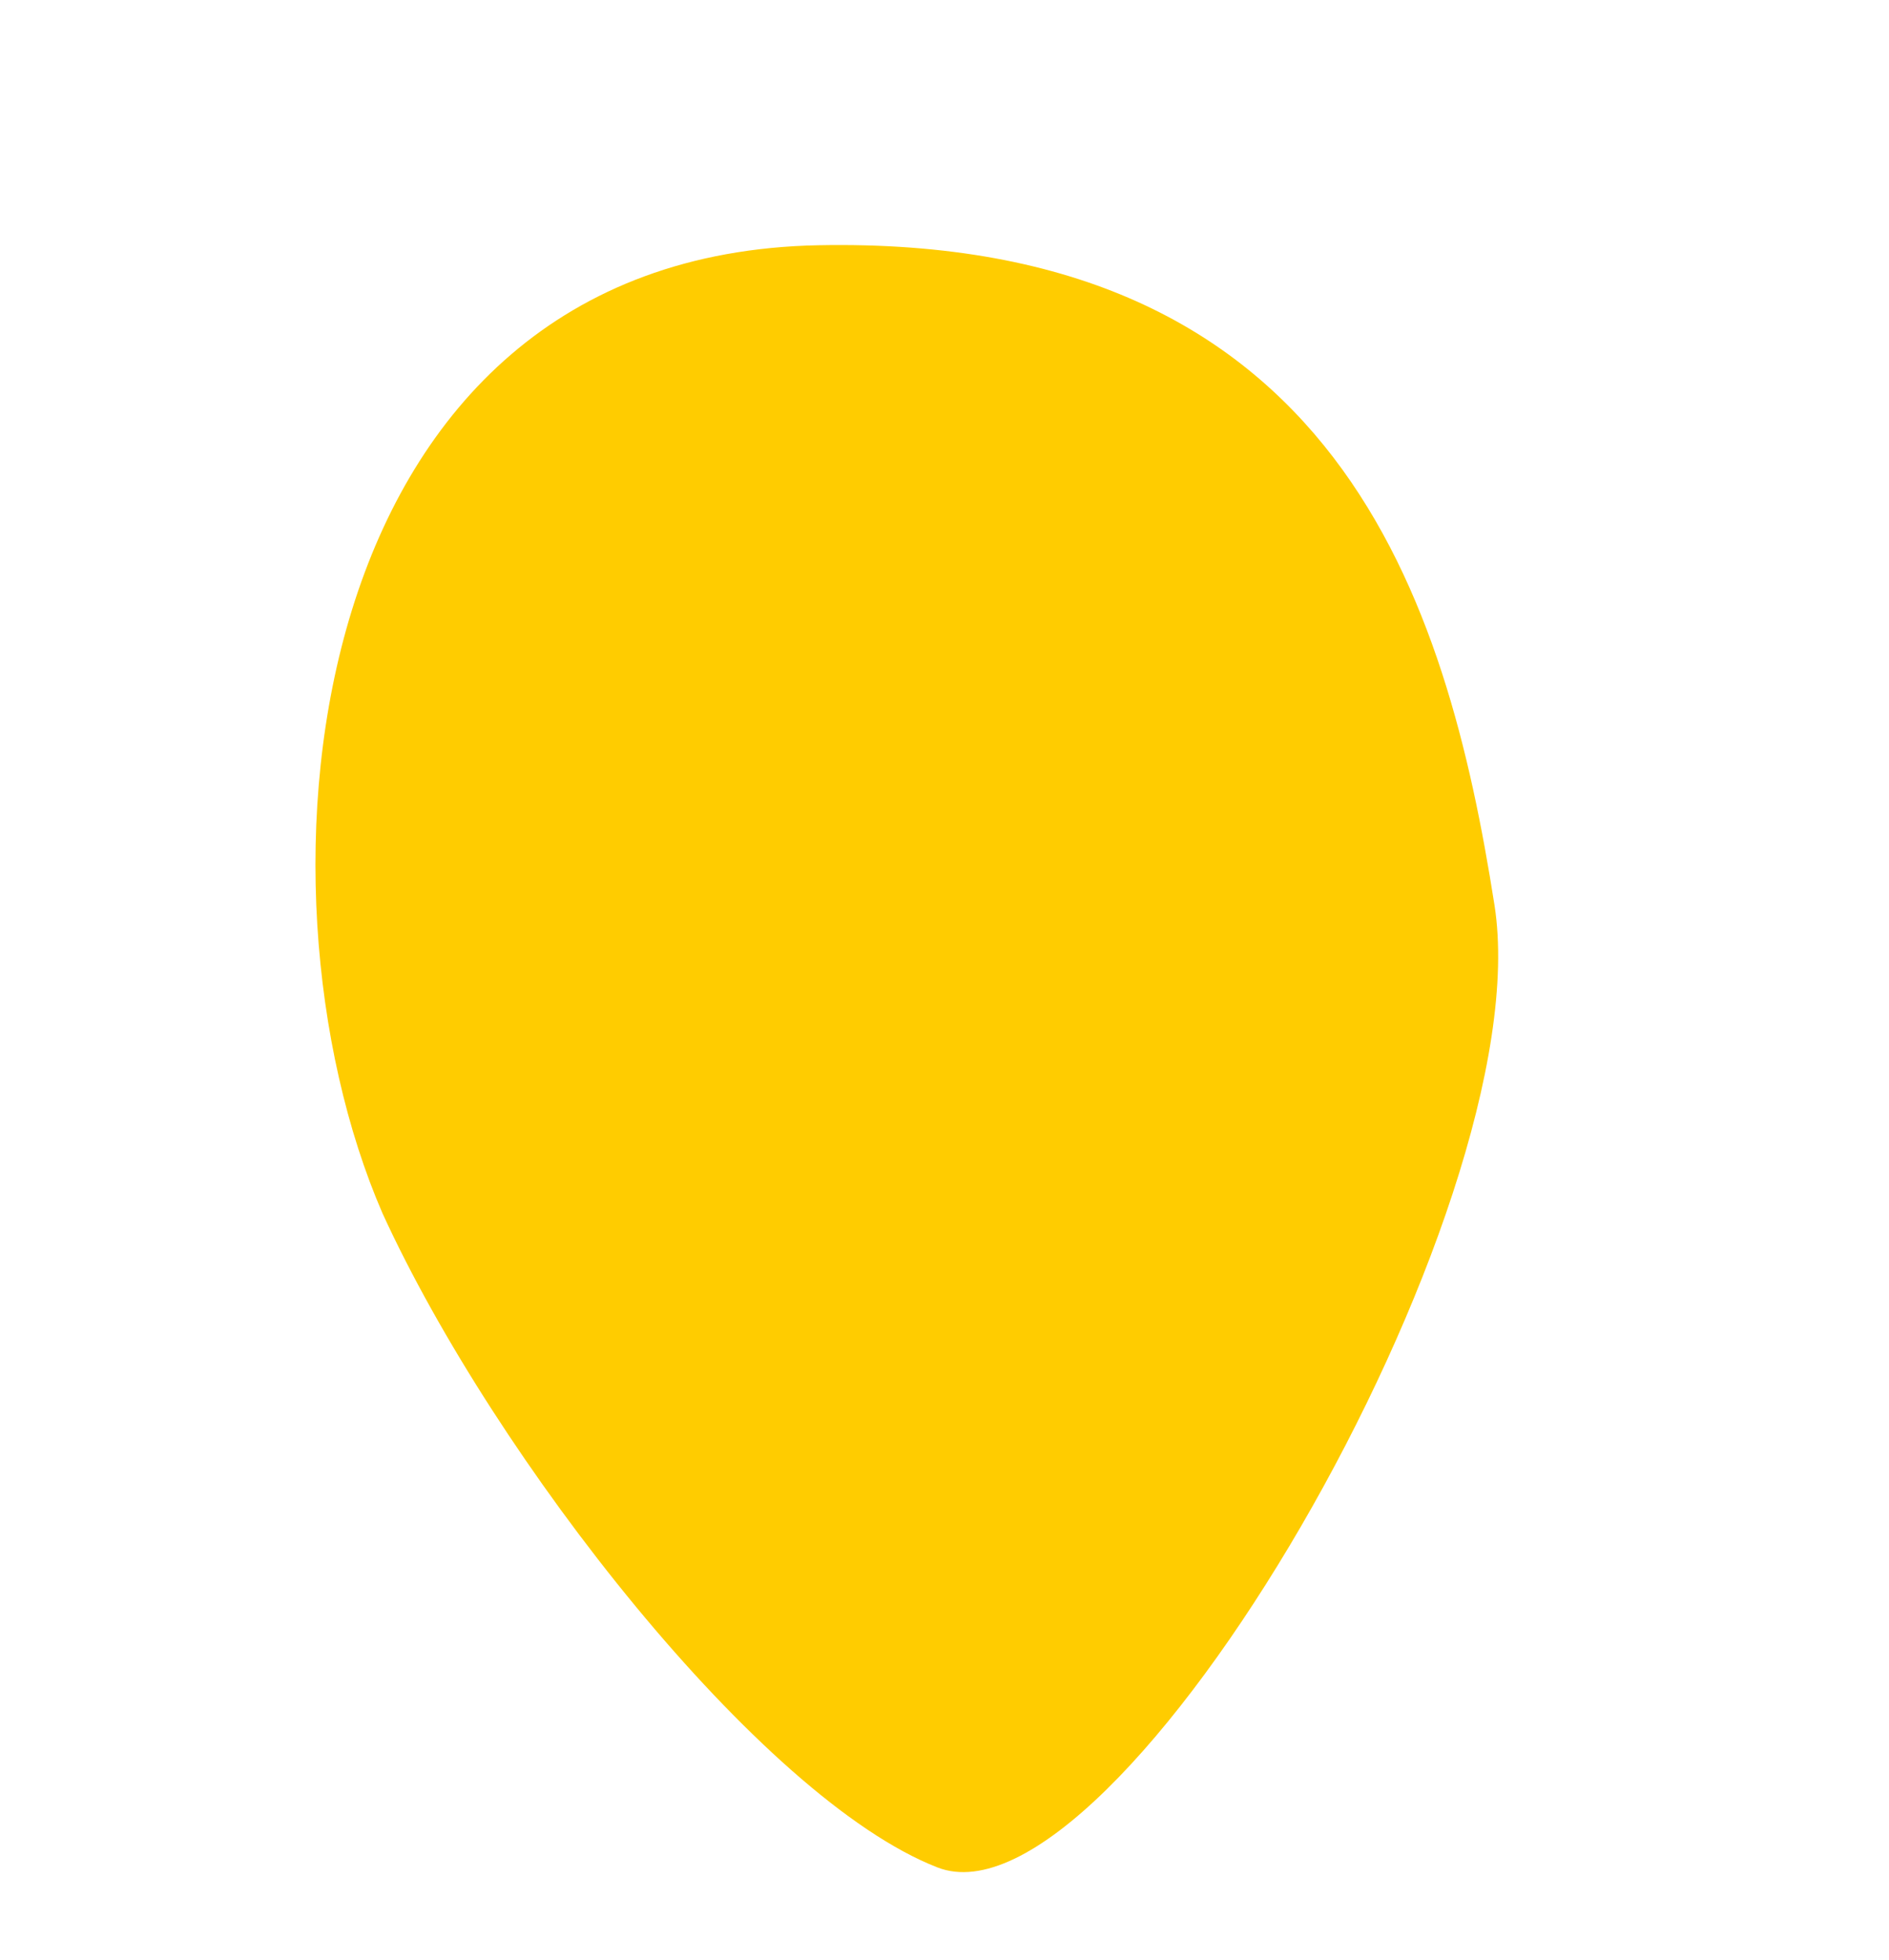<svg xmlns="http://www.w3.org/2000/svg" width="70.106" height="72.736" viewBox="0 0 70.106 72.736">
  <path id="Tracé_36" data-name="Tracé 36" d="M41.276,37.751C46.289,27.512,50.782,14.05,34.77,3.3S3.573,10.4.909,23.453C-.9,33.294-.051,49.286,3.852,55.144,7.808,61.1,36.263,47.989,41.276,37.751Z" transform="translate(0 26.342) rotate(-35)" fill="#fc0"/>
</svg>
